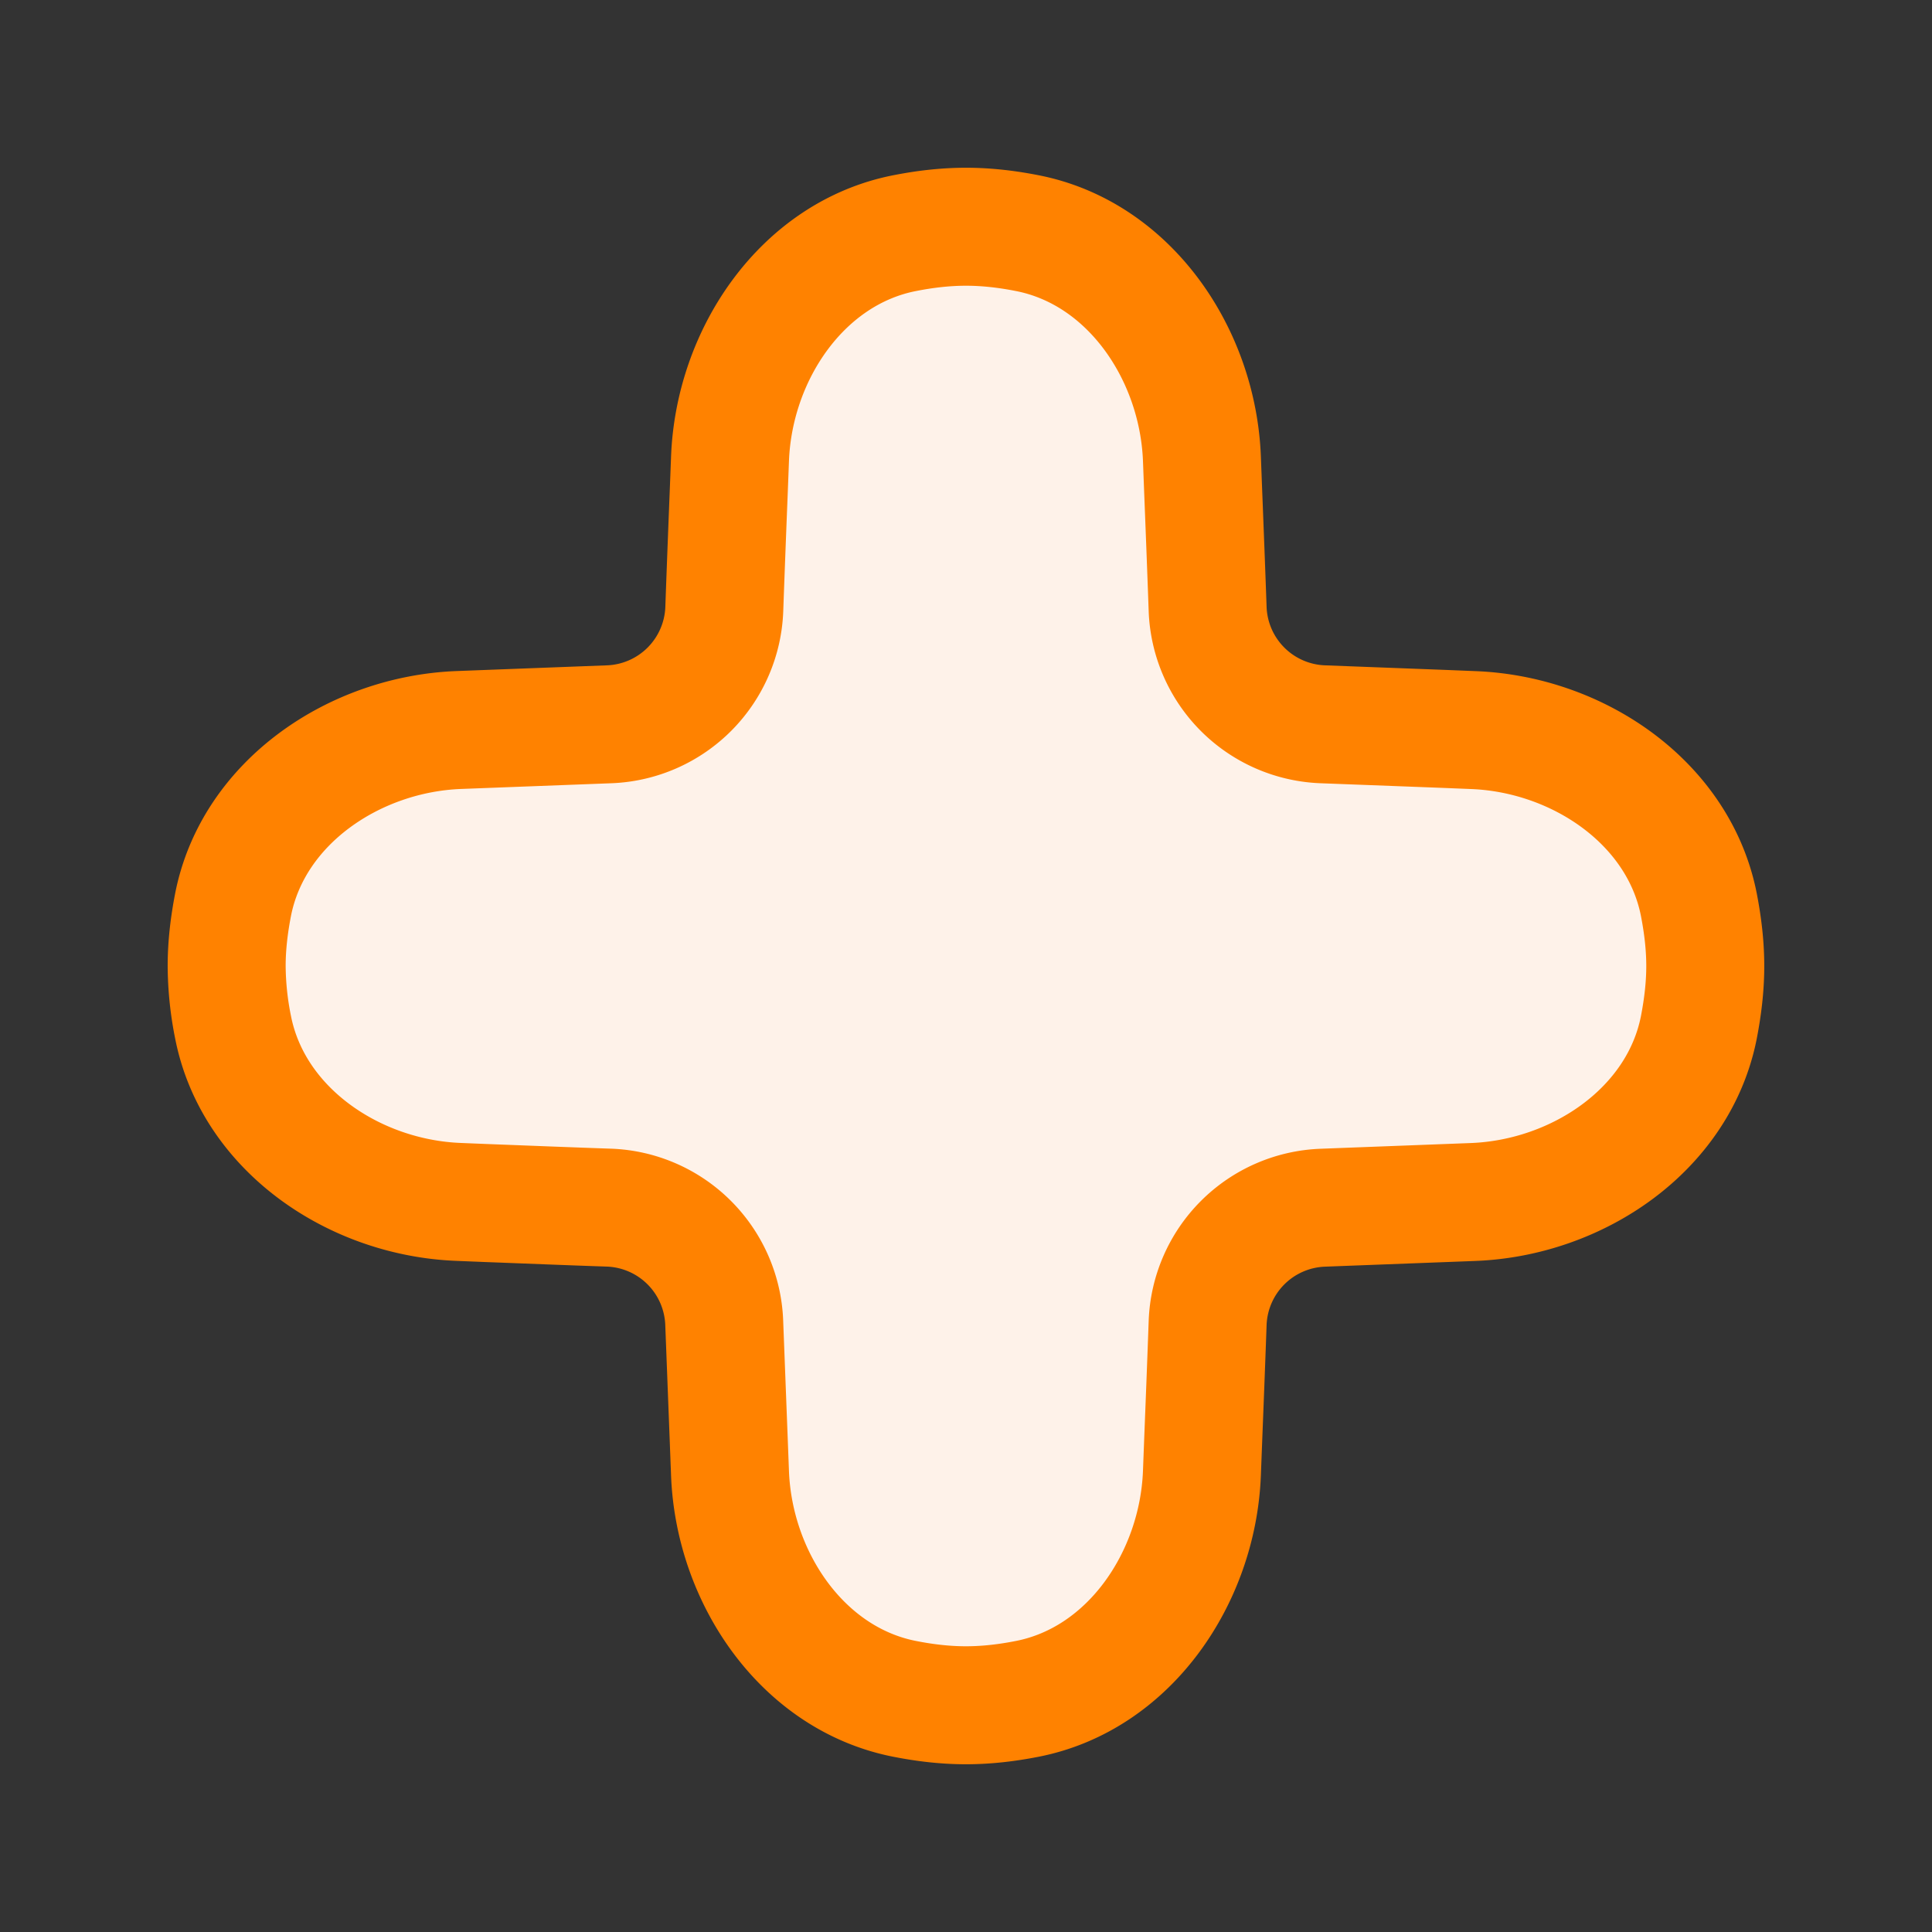 <svg xmlns="http://www.w3.org/2000/svg" fill="none" viewBox="0 0 28 28"><rect x="0" y="0" width="28" height="28" fill="#333333" stroke="none"/><g clip-path="url(#a)"><path fill="#FEF2E9" stroke="#FF8200" stroke-linejoin="round" stroke-width="1.71" d="M10.58 6.645c.059-1.51 1.047-2.975 2.53-3.266.294-.058.59-.093.89-.093.299 0 .595.035.889.093 1.483.291 2.47 1.756 2.53 3.266l.016.42c.023.583.046 1.17.067 1.763a1.735 1.735 0 0 0 1.67 1.669l1.762.067.42.017c1.51.059 2.975 1.047 3.267 2.53.057.293.093.59.093.889 0 .3-.036.596-.093.89-.292 1.482-1.757 2.47-3.267 2.53l-.42.016-1.762.067a1.735 1.735 0 0 0-1.67 1.67c-.021.592-.044 1.18-.067 1.761l-.016.42c-.06 1.51-1.047 2.975-2.53 3.267-.294.058-.59.093-.89.093-.299 0-.595-.035-.889-.093-1.483-.292-2.471-1.756-2.53-3.266l-.016-.42-.068-1.763a1.735 1.735 0 0 0-1.669-1.67c-.592-.02-1.18-.044-1.762-.066l-.42-.017c-1.51-.059-2.975-1.047-3.267-2.53a4.607 4.607 0 0 1-.093-.89c0-.298.036-.595.093-.889.292-1.482 1.757-2.47 3.267-2.53l.42-.016 1.762-.067a1.735 1.735 0 0 0 1.67-1.67c.021-.592.044-1.18.067-1.761l.016-.42Z"/></g><defs><clipPath id="a"><path fill="#fff" d="M0 0h24v24H0z" transform="translate(2 2)"/></clipPath></defs></svg>